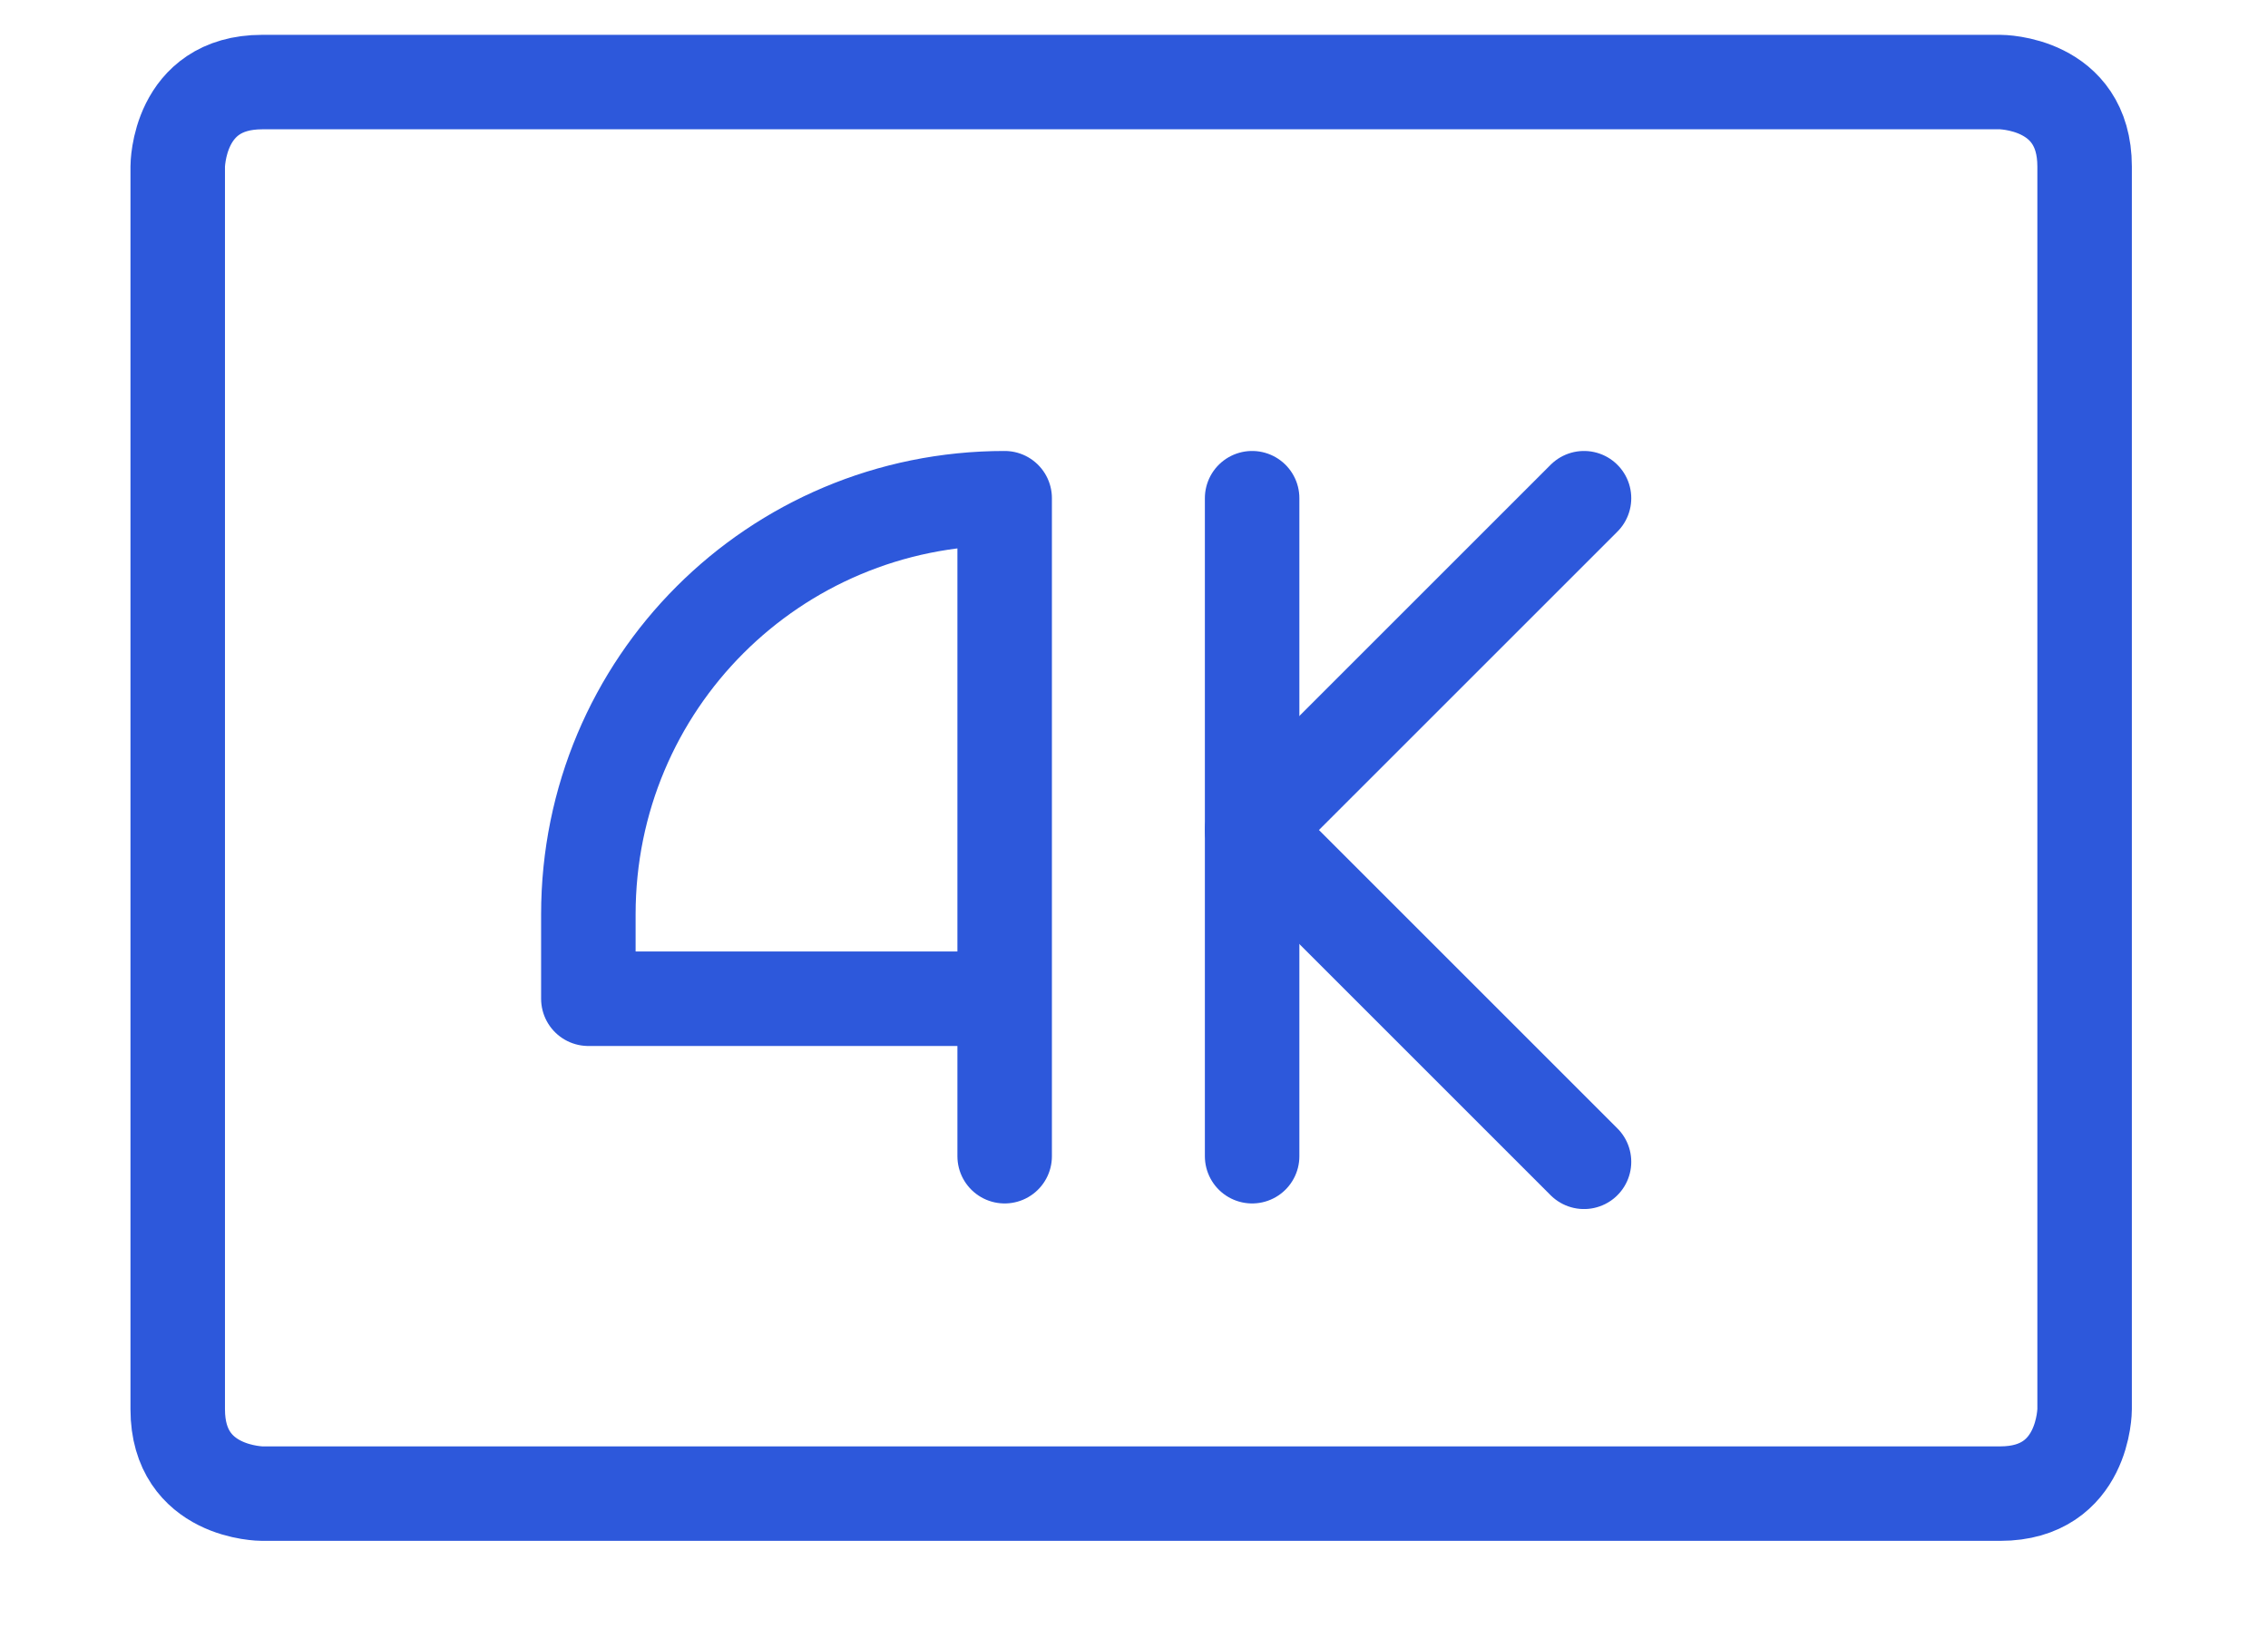 <svg width="36" height="26" viewBox="0 0 36 26" fill="none" xmlns="http://www.w3.org/2000/svg">
<g clip-path="url(#clip0_1_10905)">
<path d="M4.161 1.303H31.75C31.75 1.303 33.089 1.303 33.089 2.643V22.375C33.089 22.375 33.089 23.714 31.75 23.714H4.161C4.161 23.714 2.821 23.714 2.821 22.375V2.643C2.821 2.643 2.821 1.303 4.161 1.303Z" stroke="#2D58DB" stroke-width="1.5" stroke-linecap="round" stroke-linejoin="round"/>
<path d="M15.947 18.357V7.91C12.286 7.91 9.339 10.857 9.339 14.518V15.857H15.947" stroke="#2D58DB" stroke-width="1.5" stroke-linecap="round" stroke-linejoin="round"/>
<path d="M25.143 7.91L19.875 13.178L25.143 18.446" stroke="#2D58DB" stroke-width="1.5" stroke-linecap="round" stroke-linejoin="round"/>
<path d="M19.875 18.357V7.91" stroke="#2D58DB" stroke-width="1.5" stroke-linecap="round" stroke-linejoin="round"/>
</g>
<defs>
<clipPath id="clip0_1_10905">
<rect width="35.714" height="25" fill="white" transform="translate(0.143 0.053)"/>
</clipPath>
</defs>
</svg>
